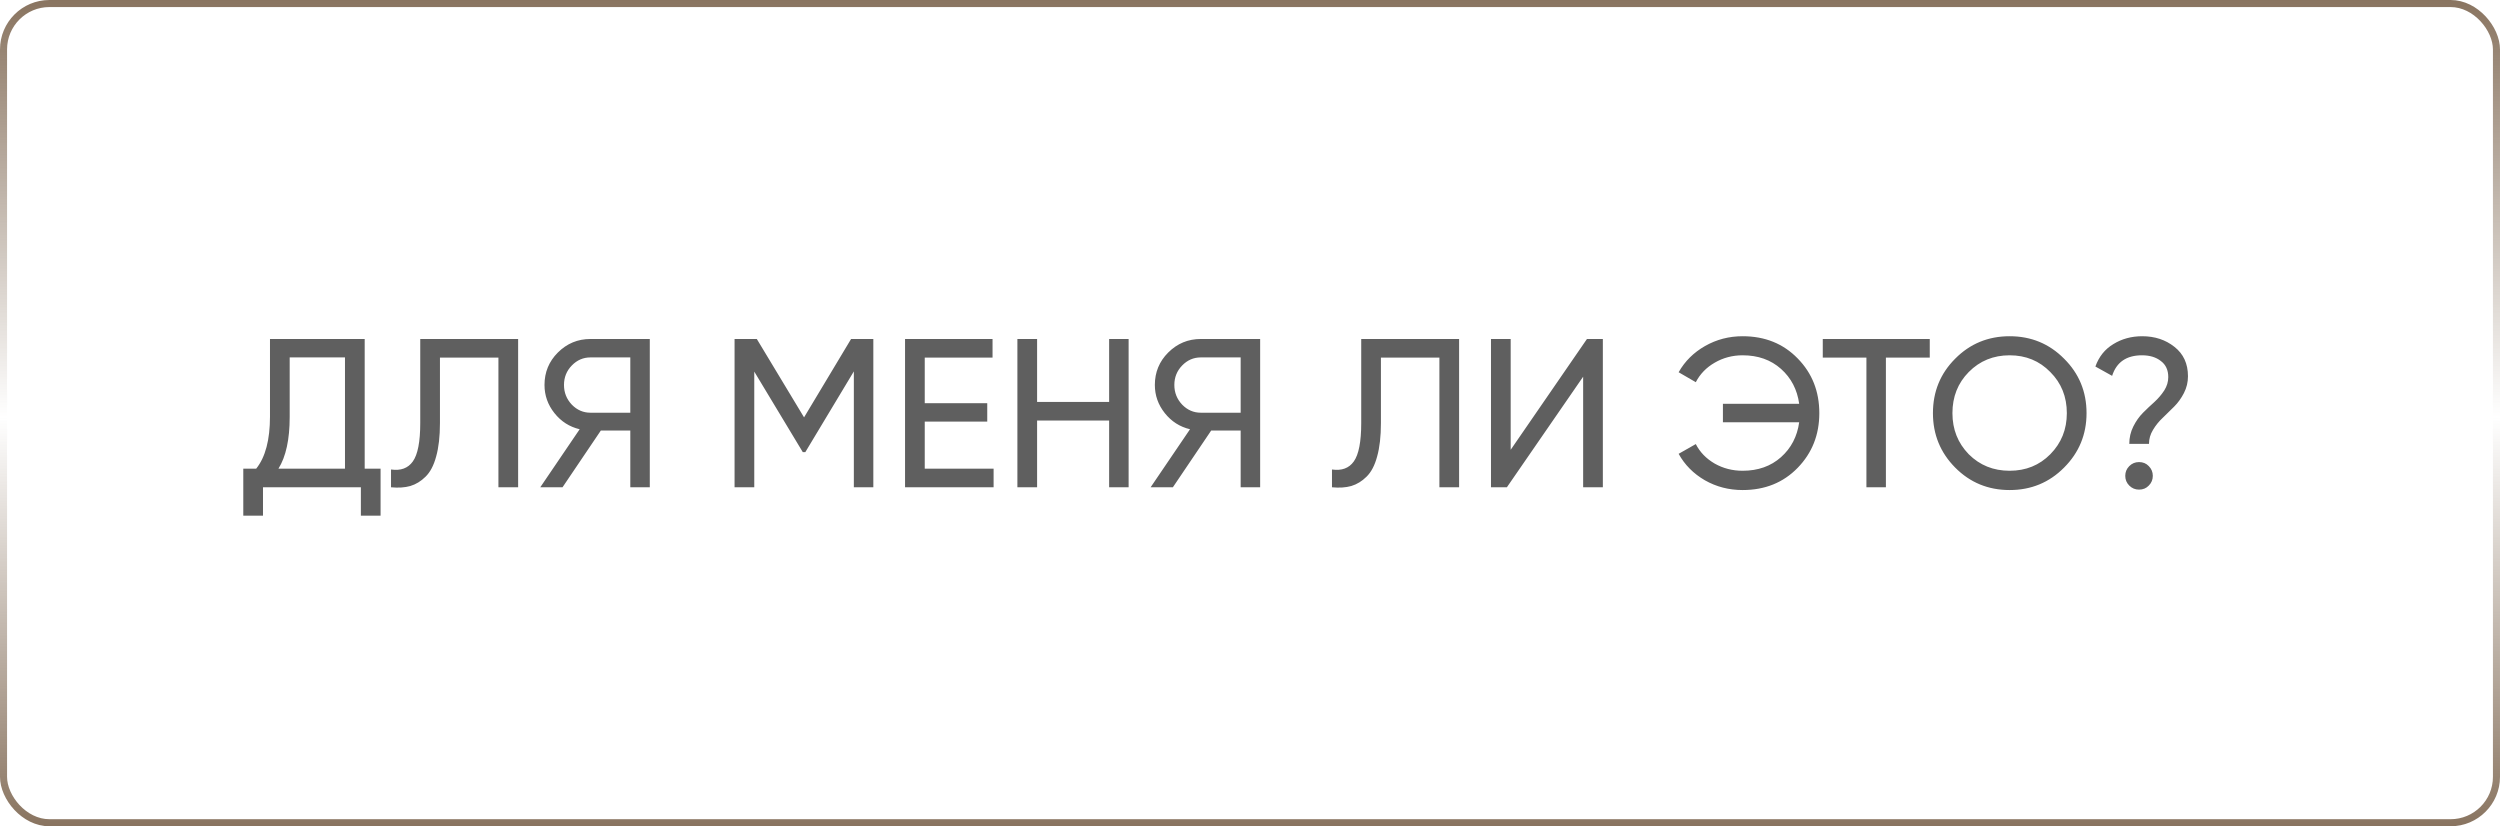 <?xml version="1.0" encoding="UTF-8"?> <svg xmlns="http://www.w3.org/2000/svg" width="354" height="117" viewBox="0 0 354 117" fill="none"> <g filter="url(#filter0_b_2037_286)"> <rect width="354" height="117" rx="7" fill="white" fill-opacity="0.1"></rect> <rect x="0.5" y="0.5" width="353" height="116" rx="6.5" stroke="url(#paint0_linear_2037_286)"></rect> </g> <path d="M51.64 66.36H53.89V73.02H51.1V69H37.24V73.02H34.45V66.36H36.28C37.58 64.74 38.23 62.28 38.23 58.98V48H51.64V66.36ZM39.43 66.36H48.85V50.61H41.02V59.04C41.02 62.22 40.49 64.66 39.43 66.36ZM55.367 69V66.48C56.747 66.68 57.777 66.3 58.457 65.34C59.157 64.36 59.507 62.55 59.507 59.91V48H73.367V69H70.577V50.64H62.297V59.91C62.297 61.79 62.117 63.37 61.757 64.65C61.417 65.91 60.917 66.86 60.257 67.5C59.617 68.14 58.897 68.58 58.097 68.82C57.317 69.04 56.407 69.1 55.367 69ZM92.011 48V69H89.251V60.96H85.081L79.651 69H76.501L82.081 60.78C80.641 60.44 79.451 59.68 78.511 58.5C77.571 57.32 77.101 55.99 77.101 54.51C77.101 52.71 77.731 51.18 78.991 49.92C80.271 48.64 81.811 48 83.611 48H92.011ZM83.611 58.44H89.251V50.61H83.611C82.591 50.61 81.711 50.99 80.971 51.75C80.231 52.51 79.861 53.43 79.861 54.51C79.861 55.59 80.231 56.52 80.971 57.3C81.711 58.06 82.591 58.44 83.611 58.44ZM123.664 48V69H120.904V52.59L114.034 64.02H113.674L106.804 52.62V69H104.014V48H107.164L113.854 59.1L120.514 48H123.664ZM130.944 66.36H140.694V69H128.154V48H140.544V50.64H130.944V57.09H139.794V59.7H130.944V66.36ZM157.053 48H159.813V69H157.053V59.55H146.853V69H144.063V48H146.853V56.91H157.053V48ZM178.437 48V69H175.677V60.96H171.507L166.077 69H162.927L168.507 60.78C167.067 60.44 165.877 59.68 164.937 58.5C163.997 57.32 163.527 55.99 163.527 54.51C163.527 52.71 164.157 51.18 165.417 49.92C166.697 48.64 168.237 48 170.037 48H178.437ZM170.037 58.44H175.677V50.61H170.037C169.017 50.61 168.137 50.99 167.397 51.75C166.657 52.51 166.287 53.43 166.287 54.51C166.287 55.59 166.657 56.52 167.397 57.3C168.137 58.06 169.017 58.44 170.037 58.44ZM188.609 69V66.48C189.989 66.68 191.019 66.3 191.699 65.34C192.399 64.36 192.749 62.55 192.749 59.91V48H206.609V69H203.819V50.64H195.539V59.91C195.539 61.79 195.359 63.37 194.999 64.65C194.659 65.91 194.159 66.86 193.499 67.5C192.859 68.14 192.139 68.58 191.339 68.82C190.559 69.04 189.649 69.1 188.609 69ZM224.173 69V53.34L213.373 69H211.123V48H213.913V63.69L224.713 48H226.963V69H224.173ZM246.755 47.61C249.915 47.61 252.515 48.66 254.555 50.76C256.595 52.84 257.615 55.42 257.615 58.5C257.615 61.56 256.595 64.14 254.555 66.24C252.515 68.34 249.915 69.39 246.755 69.39C244.815 69.39 243.035 68.93 241.415 68.01C239.795 67.07 238.555 65.82 237.695 64.26L240.125 62.88C240.705 64.02 241.595 64.94 242.795 65.64C243.995 66.32 245.315 66.66 246.755 66.66C248.935 66.66 250.745 66.02 252.185 64.74C253.625 63.46 254.485 61.81 254.765 59.79H243.965V57.18H254.765C254.485 55.16 253.625 53.51 252.185 52.23C250.745 50.95 248.935 50.31 246.755 50.31C245.315 50.31 243.995 50.66 242.795 51.36C241.615 52.04 240.725 52.96 240.125 54.12L237.695 52.71C238.575 51.15 239.825 49.91 241.445 48.99C243.065 48.07 244.835 47.61 246.755 47.61ZM273.254 48V50.64H267.044V69H264.284V50.64H258.104V48H273.254ZM292.274 66.21C290.174 68.33 287.604 69.39 284.564 69.39C281.524 69.39 278.954 68.33 276.854 66.21C274.754 64.09 273.704 61.52 273.704 58.5C273.704 55.46 274.754 52.89 276.854 50.79C278.954 48.67 281.524 47.61 284.564 47.61C287.604 47.61 290.174 48.67 292.274 50.79C294.394 52.89 295.454 55.46 295.454 58.5C295.454 61.52 294.394 64.09 292.274 66.21ZM278.774 64.32C280.334 65.88 282.264 66.66 284.564 66.66C286.864 66.66 288.784 65.88 290.324 64.32C291.884 62.74 292.664 60.8 292.664 58.5C292.664 56.18 291.884 54.24 290.324 52.68C288.784 51.1 286.864 50.31 284.564 50.31C282.264 50.31 280.334 51.1 278.774 52.68C277.234 54.24 276.464 56.18 276.464 58.5C276.464 60.8 277.234 62.74 278.774 64.32ZM301.507 62.85C301.507 61.97 301.697 61.15 302.077 60.39C302.457 59.63 302.917 58.98 303.457 58.44C303.997 57.9 304.537 57.39 305.077 56.91C305.617 56.41 306.077 55.87 306.457 55.29C306.837 54.69 307.027 54.06 307.027 53.4C307.027 52.4 306.677 51.64 305.977 51.12C305.297 50.58 304.407 50.31 303.307 50.31C301.107 50.31 299.697 51.28 299.077 53.22L296.707 51.9C297.207 50.5 298.057 49.44 299.257 48.72C300.457 47.98 301.817 47.61 303.337 47.61C305.117 47.61 306.637 48.11 307.897 49.11C309.177 50.11 309.817 51.5 309.817 53.28C309.817 54.12 309.627 54.91 309.247 55.65C308.867 56.39 308.407 57.03 307.867 57.57C307.327 58.11 306.787 58.64 306.247 59.16C305.707 59.66 305.247 60.23 304.867 60.87C304.487 61.49 304.297 62.15 304.297 62.85H301.507ZM302.887 69.33C302.347 69.33 301.887 69.14 301.507 68.76C301.127 68.38 300.937 67.92 300.937 67.38C300.937 66.84 301.127 66.38 301.507 66C301.887 65.62 302.347 65.43 302.887 65.43C303.447 65.43 303.907 65.62 304.267 66C304.647 66.38 304.837 66.84 304.837 67.38C304.837 67.92 304.647 68.38 304.267 68.76C303.907 69.14 303.447 69.33 302.887 69.33Z" fill="#5F5F5F"></path> <defs> <filter id="filter0_b_2037_286" x="-25" y="-25" width="404" height="167" filterUnits="userSpaceOnUse" color-interpolation-filters="sRGB"> <feFlood flood-opacity="0" result="BackgroundImageFix"></feFlood> <feGaussianBlur in="BackgroundImageFix" stdDeviation="12.5"></feGaussianBlur> <feComposite in2="SourceAlpha" operator="in" result="effect1_backgroundBlur_2037_286"></feComposite> <feBlend mode="normal" in="SourceGraphic" in2="effect1_backgroundBlur_2037_286" result="shape"></feBlend> </filter> <linearGradient id="paint0_linear_2037_286" x1="177" y1="0" x2="177" y2="117" gradientUnits="userSpaceOnUse"> <stop stop-color="#897460"></stop> <stop offset="0.505" stop-color="#897460" stop-opacity="0"></stop> <stop offset="1" stop-color="#897460"></stop> </linearGradient> </defs> </svg> 